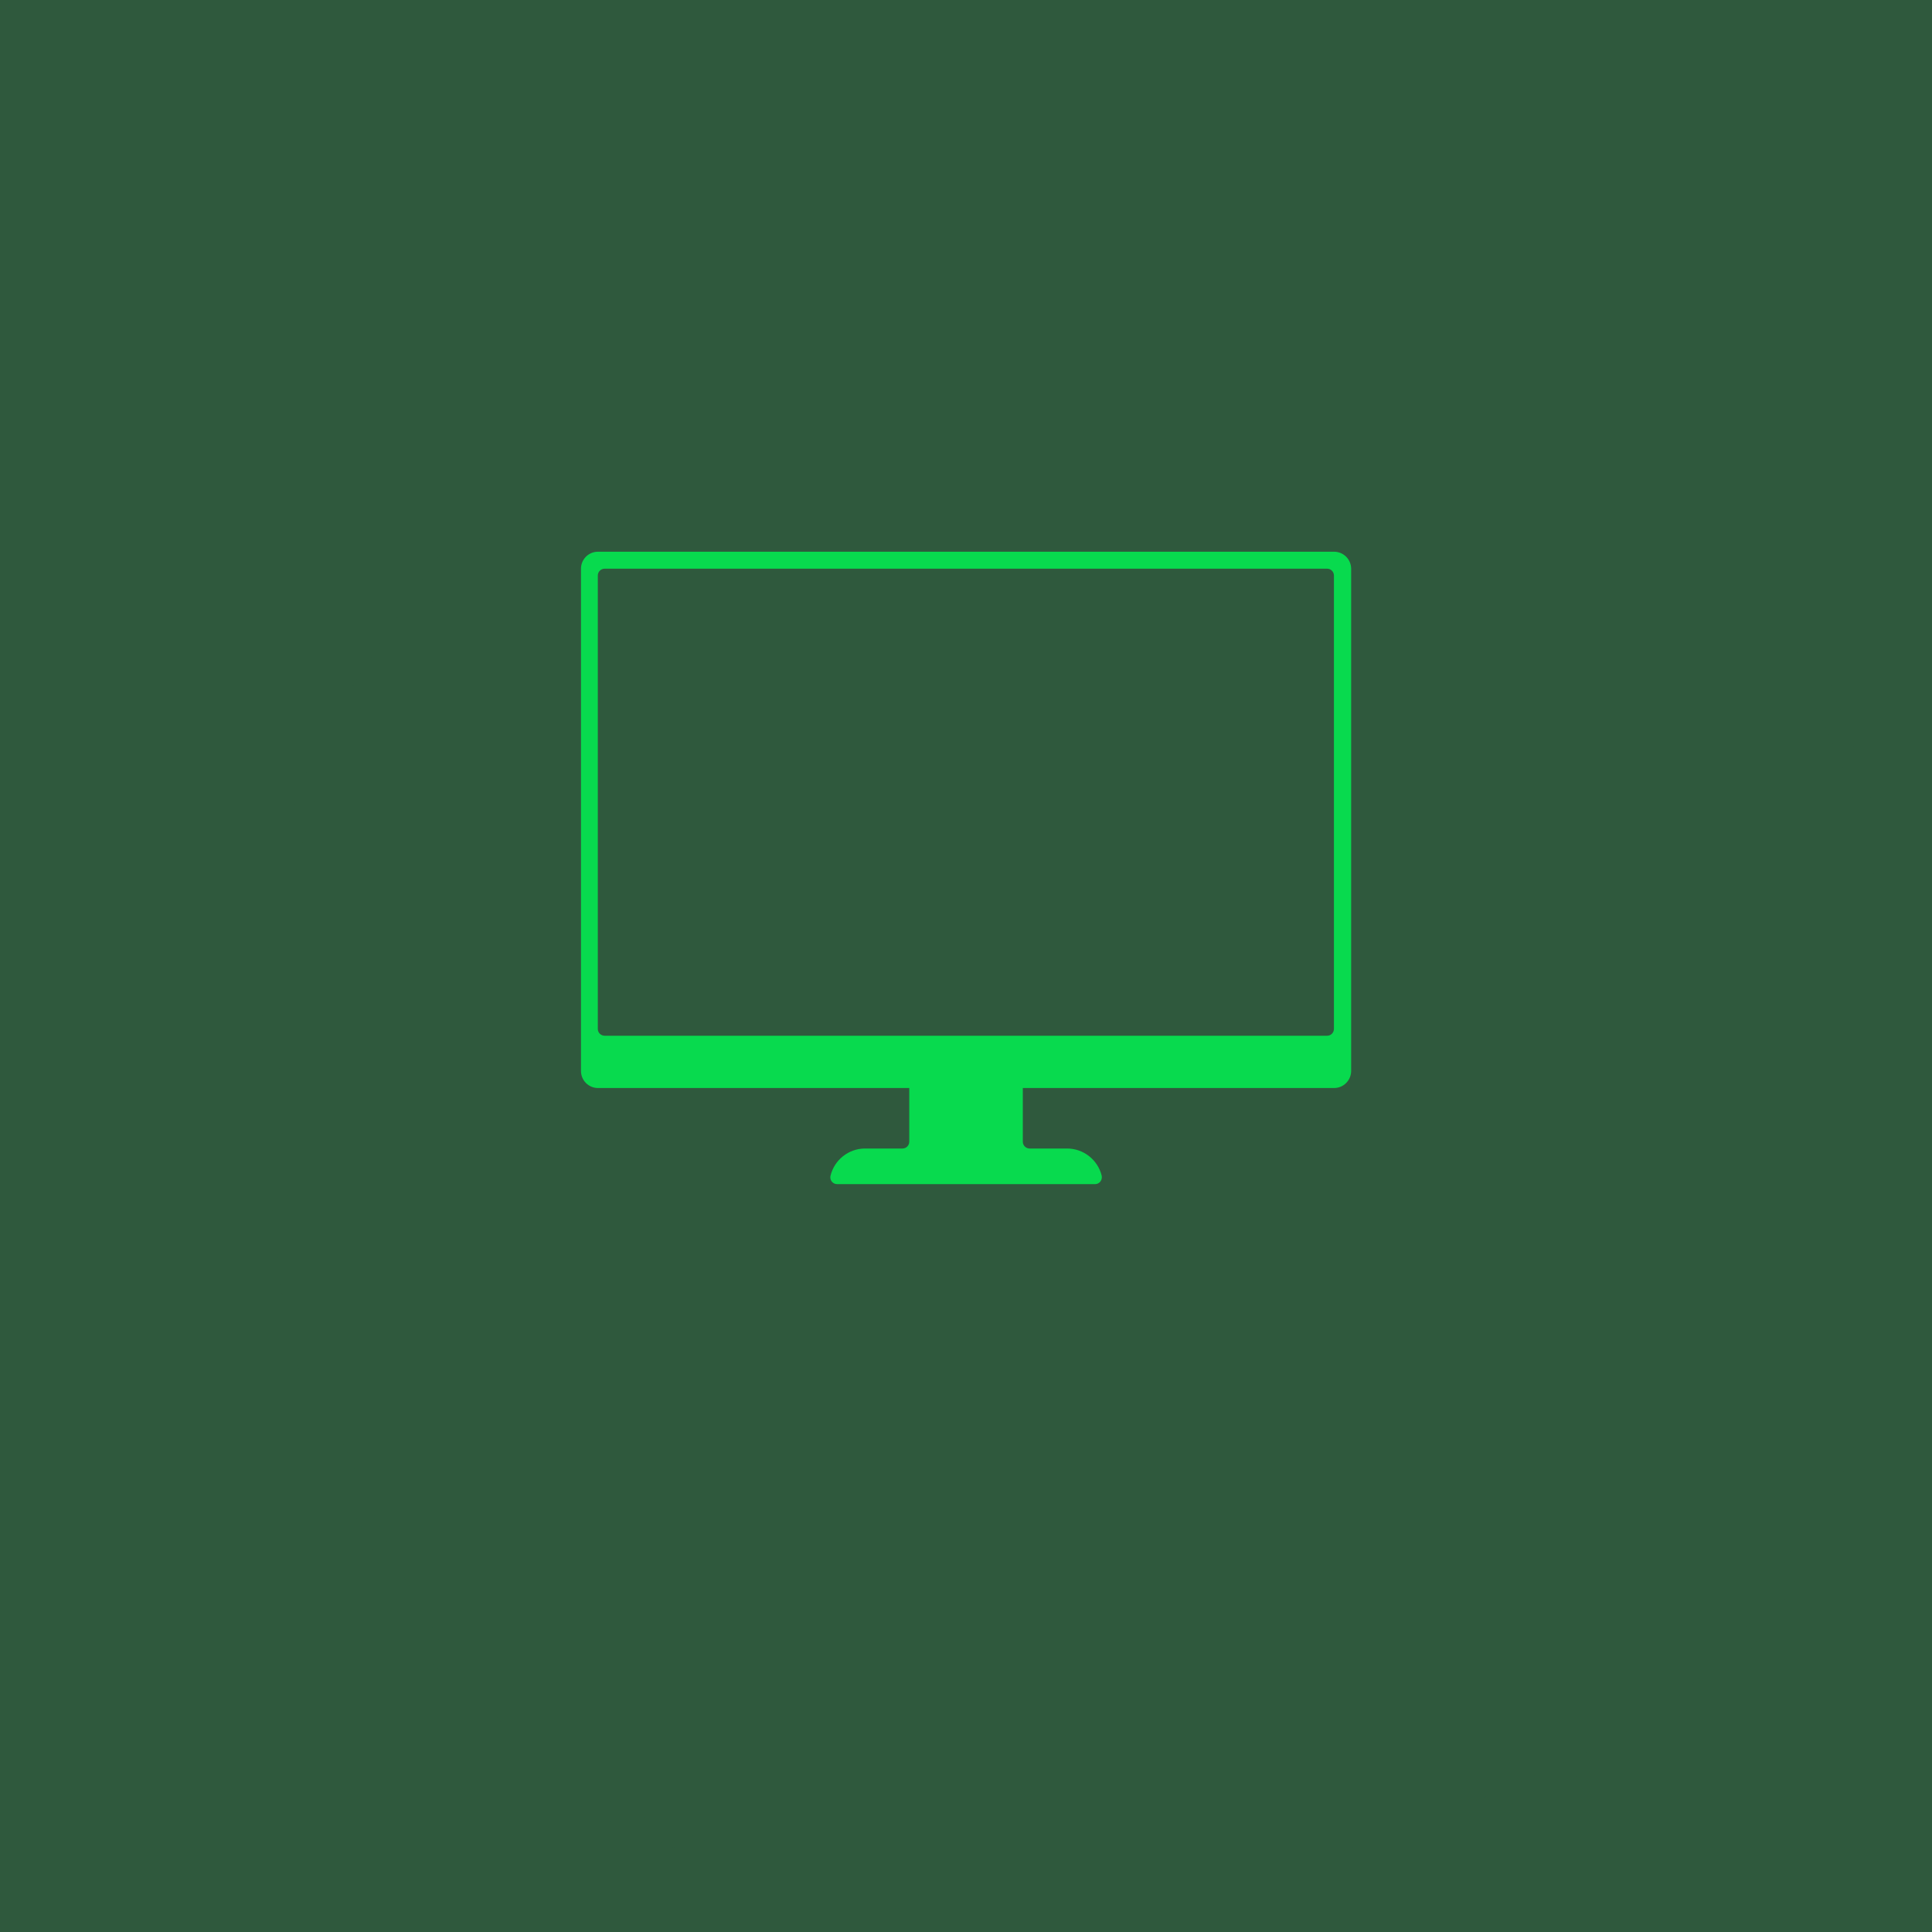 <svg xmlns="http://www.w3.org/2000/svg" xmlns:xlink="http://www.w3.org/1999/xlink" width="500" zoomAndPan="magnify" viewBox="0 0 375 375" height="500" preserveAspectRatio="xMidYMid meet" version="1.0"><defs><clipPath id="9f7f245f8c"><path d="M 112.5 107.078 L 262.5 107.078 L 262.5 230 L 112.5 230 Z M 112.5 107.078 " clip-rule="nonzero"/></clipPath><clipPath id="c4c4c753dc"><path d="M 50.844 99 L 373.402 99 L 373.402 374.105 L 50.844 374.105 Z M 50.844 99 " clip-rule="nonzero"/></clipPath><clipPath id="d31c728219"><path d="M 94.727 102.523 C 85.574 113.699 71.477 134.477 66.602 143.25 C 63.977 148.051 62.852 150.75 61.352 154.801 C 59.773 159.148 58.5 163.727 57.523 168.602 C 56.477 173.852 55.875 179.625 55.352 185.324 C 54.75 191.176 54.301 197.176 54.227 203.324 C 54.227 209.773 54.523 215.773 55.125 223.199 C 55.949 232.875 57.375 247.727 59.102 256.199 C 60.227 261.75 61.352 265.199 62.852 269.773 C 64.426 274.574 66 278.852 68.477 284.551 C 71.926 292.648 78.227 305.926 82.273 313.273 C 84.977 318 87 321.227 89.551 324.75 C 91.875 328.051 94.199 331.051 96.898 333.824 C 99.523 336.75 102.375 339.375 105.602 341.852 C 109.199 344.551 113.398 347.102 117.676 349.352 C 122.25 351.676 127.199 353.699 132.375 355.648 C 138 357.676 143.102 359.25 150 361.125 C 159.75 363.75 175.949 367.648 185.625 369.148 C 192 370.125 196.273 370.648 201.898 370.648 C 207.898 370.648 214.273 369.977 220.574 369.074 C 227.102 368.176 233.852 366.75 240.449 365.176 C 246.977 363.602 252 362.25 259.875 359.477 C 272.551 355.125 297.375 345.375 308.699 339.676 C 315.227 336.449 318.898 334.273 323.398 330.977 C 327.898 327.602 332.102 324 335.773 319.727 C 339.449 315.449 342.148 311.398 345.375 305.398 C 350.023 296.699 356.176 281.102 359.625 271.727 C 362.023 265.273 363.449 260.699 364.949 255.074 C 366.375 249.375 367.5 243.523 368.324 237.602 C 369.227 231.602 369.75 225.449 369.977 219.375 C 370.125 213.227 369.824 207 369.301 201 C 368.699 195.074 367.949 190.051 366.676 183.523 C 365.023 174.898 362.551 163.5 359.477 154.051 C 356.551 144.977 349.273 131.25 348.898 127.727 C 348.824 126.898 348.898 126.523 349.199 126.148 C 349.426 125.773 350.176 125.398 350.625 125.477 C 351.148 125.477 351.75 125.852 352.051 126.301 C 352.273 126.676 352.352 127.5 352.125 127.875 C 351.898 128.324 351.301 128.773 350.852 128.852 C 350.324 128.926 349.574 128.773 349.273 128.324 C 348.977 127.949 348.824 126.75 349.051 126.301 C 349.273 125.852 349.949 125.398 350.477 125.477 C 351 125.477 351.523 125.852 352.199 126.602 C 354 128.852 356.699 136.574 358.875 142.426 C 361.5 149.625 364.648 159.523 366.602 166.875 C 368.102 172.727 369 177.449 370.051 183 C 371.102 188.773 372.074 194.852 372.676 200.852 C 373.199 207 373.5 213.375 373.273 219.676 C 373.125 225.898 372.523 232.125 371.699 238.273 C 370.801 244.273 369.676 250.273 368.176 256.051 C 366.676 261.824 365.176 266.398 362.773 273 C 359.25 282.449 353.023 298.352 348.148 307.273 C 344.773 313.5 341.926 317.773 338.023 322.273 C 334.199 326.625 329.773 330.375 325.125 333.824 C 320.477 337.273 315.227 340.125 310.051 342.824 C 304.949 345.449 300.602 347.102 294.375 349.648 C 285.301 353.398 270.602 359.398 260.773 362.773 C 253.426 365.25 247.727 366.898 241.051 368.477 C 234.375 370.125 227.477 371.551 220.801 372.449 C 214.352 373.352 207.75 374.023 201.602 374.023 C 195.824 373.949 190.5 373.273 184.949 372.449 C 179.25 371.625 173.699 370.352 167.852 369.074 C 161.699 367.727 155.176 366.074 149.023 364.352 C 142.949 362.625 136.727 360.824 131.102 358.727 C 125.773 356.773 120.602 354.676 115.875 352.199 C 111.449 349.875 107.102 347.176 103.352 344.324 C 99.977 341.773 97.051 339 94.199 336 C 91.5 333 89.102 329.926 86.699 326.551 C 84.148 322.875 81.977 319.648 79.273 314.773 C 75.148 307.352 68.773 293.926 65.324 285.75 C 62.773 279.977 61.199 275.625 59.625 270.676 C 58.051 265.949 56.773 261.449 55.727 256.727 C 54.75 251.852 54.227 248.023 53.625 241.875 C 52.574 231.977 50.926 213.602 50.852 203.102 C 50.852 195.898 51.375 190.801 51.977 184.875 C 52.5 179.023 53.102 173.102 54.227 167.699 C 55.273 162.676 56.551 157.875 58.199 153.375 C 59.773 149.176 60.977 146.324 63.676 141.375 C 68.625 132.375 82.125 111.676 87.449 105 C 89.699 102.148 91.352 99.676 92.852 99.449 C 93.676 99.227 94.801 99.898 95.102 100.426 C 95.398 100.949 94.727 102.523 94.727 102.523 " clip-rule="nonzero"/></clipPath></defs><rect x="-37.5" width="450" fill="#ffffff" y="-37.5" height="450" fill-opacity="1"/><rect x="-37.5" width="450" fill="#2f593d" y="-37.5" height="450" fill-opacity="1"/><g clip-path="url(#9f7f245f8c)"><path fill="#08da4e" d="M 117.375 110.383 L 257.574 110.383 C 258.301 110.367 258.898 110.953 258.914 111.684 C 258.914 111.684 258.914 111.695 258.914 111.707 L 258.914 199.707 C 258.914 200.438 258.328 201.035 257.598 201.035 C 257.586 201.035 257.586 201.035 257.574 201.035 L 117.375 201.035 C 116.656 201.047 116.047 200.465 116.035 199.734 C 116.035 199.734 116.035 199.719 116.035 199.707 L 116.035 111.707 C 116.035 110.977 116.633 110.383 117.348 110.383 C 117.359 110.383 117.375 110.383 117.375 110.383 Z M 116.008 107.09 C 114.203 107.117 112.77 108.59 112.77 110.383 L 112.77 207.879 C 112.77 209.684 114.203 211.145 116.008 211.184 L 176.488 211.184 L 176.488 221.602 C 176.488 222.332 175.902 222.926 175.172 222.926 C 175.16 222.926 175.148 222.926 175.133 222.926 L 167.863 222.926 C 164.691 222.953 161.957 225.129 161.203 228.207 C 161.027 228.91 161.465 229.629 162.168 229.801 C 162.277 229.828 162.383 229.84 162.488 229.84 L 212.551 229.84 C 213.281 229.84 213.863 229.242 213.863 228.512 C 213.863 228.406 213.852 228.301 213.84 228.207 C 213.082 225.102 210.281 222.914 207.086 222.926 L 199.812 222.926 C 199.098 222.902 198.527 222.316 198.527 221.602 L 198.527 211.184 L 258.926 211.184 C 260.742 211.199 262.23 209.727 262.258 207.906 C 262.258 207.906 262.258 207.895 262.258 207.879 L 262.258 110.383 C 262.242 108.562 260.77 107.09 258.953 107.09 C 258.938 107.09 258.938 107.09 258.926 107.09 L 116.008 107.09 " fill-opacity="1" fill-rule="nonzero"/></g><g clip-path="url(#c4c4c753dc)"><g clip-path="url(#d31c728219)"><path fill="#2f593d" d="M 47.852 96.449 L 376.398 96.449 L 376.398 377.102 L 47.852 377.102 Z M 47.852 96.449 " fill-opacity="1" fill-rule="nonzero"/></g></g></svg>